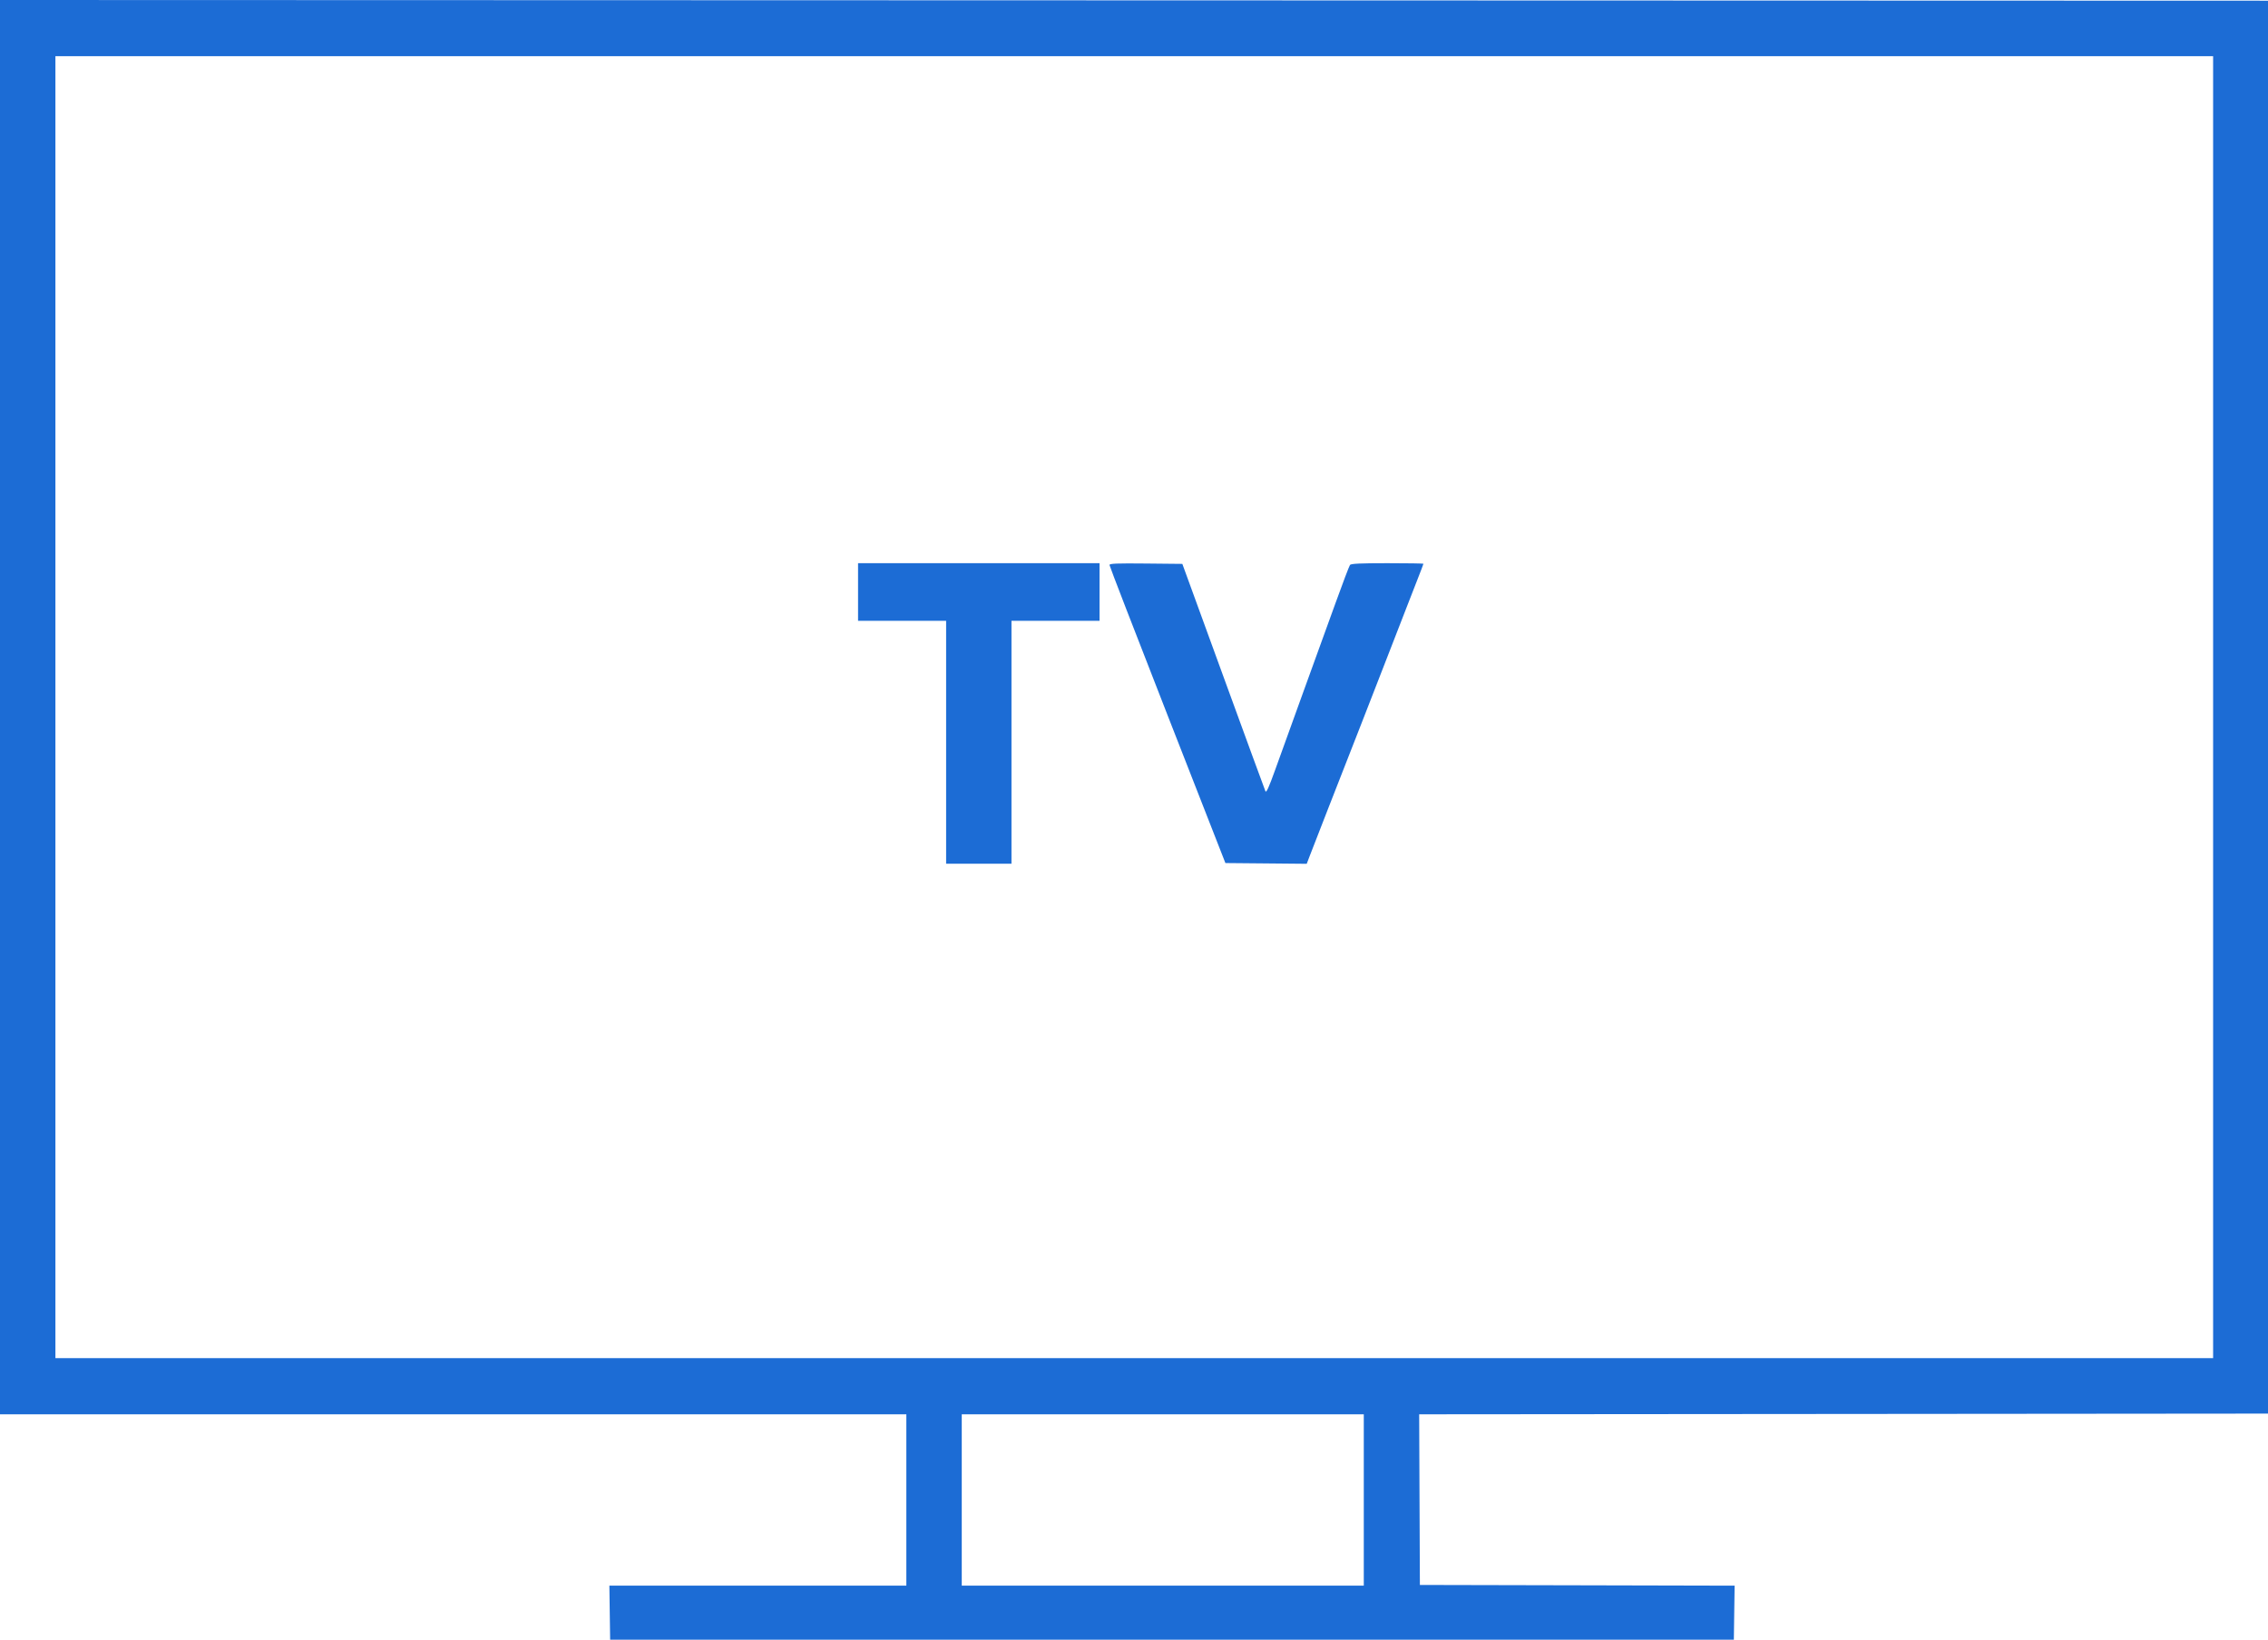 <svg width="130" height="94" viewBox="0 0 130 94" fill="none" xmlns="http://www.w3.org/2000/svg">
<path fill-rule="evenodd" clip-rule="evenodd" d="M0 40.539V81.078H25.976H51.951V85.989V90.9H43.44H34.929L34.951 92.45L34.973 94H67.178H99.383L99.405 92.45L99.427 90.901L90.407 90.88L81.387 90.86L81.366 85.969L81.346 81.078L105.673 81.058L130 81.037V40.539V0.04L65 0.02L0 0V40.539ZM126.854 40.539L126.854 77.857H65.015H3.176V40.539V3.221H65.015H126.854L126.854 40.539ZM49.183 33.937V35.587H51.707H54.231V42.552V49.516H56.104H57.977V42.552V35.587H60.501H63.025V33.937V32.286H56.104H49.183V33.937ZM63.595 32.388C63.595 32.445 65.09 36.313 66.917 40.984L70.239 49.476L72.57 49.497L74.901 49.519L75.062 49.095C75.237 48.633 76.752 44.752 78.041 41.465C78.24 40.956 78.649 39.905 78.95 39.13C79.25 38.355 79.715 37.159 79.983 36.473C80.251 35.786 80.553 35.008 80.655 34.742C80.757 34.476 81.009 33.829 81.215 33.305C81.422 32.78 81.591 32.336 81.591 32.318C81.591 32.301 80.661 32.286 79.525 32.286C77.967 32.286 77.439 32.311 77.38 32.387C77.338 32.442 76.962 33.429 76.547 34.581C76.131 35.732 75.298 38.033 74.695 39.693C74.093 41.354 73.375 43.341 73.1 44.11C72.727 45.15 72.582 45.469 72.533 45.358C72.497 45.276 71.41 42.31 70.119 38.767L67.771 32.326L65.683 32.305C64.018 32.288 63.595 32.304 63.595 32.388ZM78.171 85.989V90.9H66.649H55.127V85.989V81.078H66.649H78.171V85.989Z" fill="#1C6CD5"/>
</svg>
